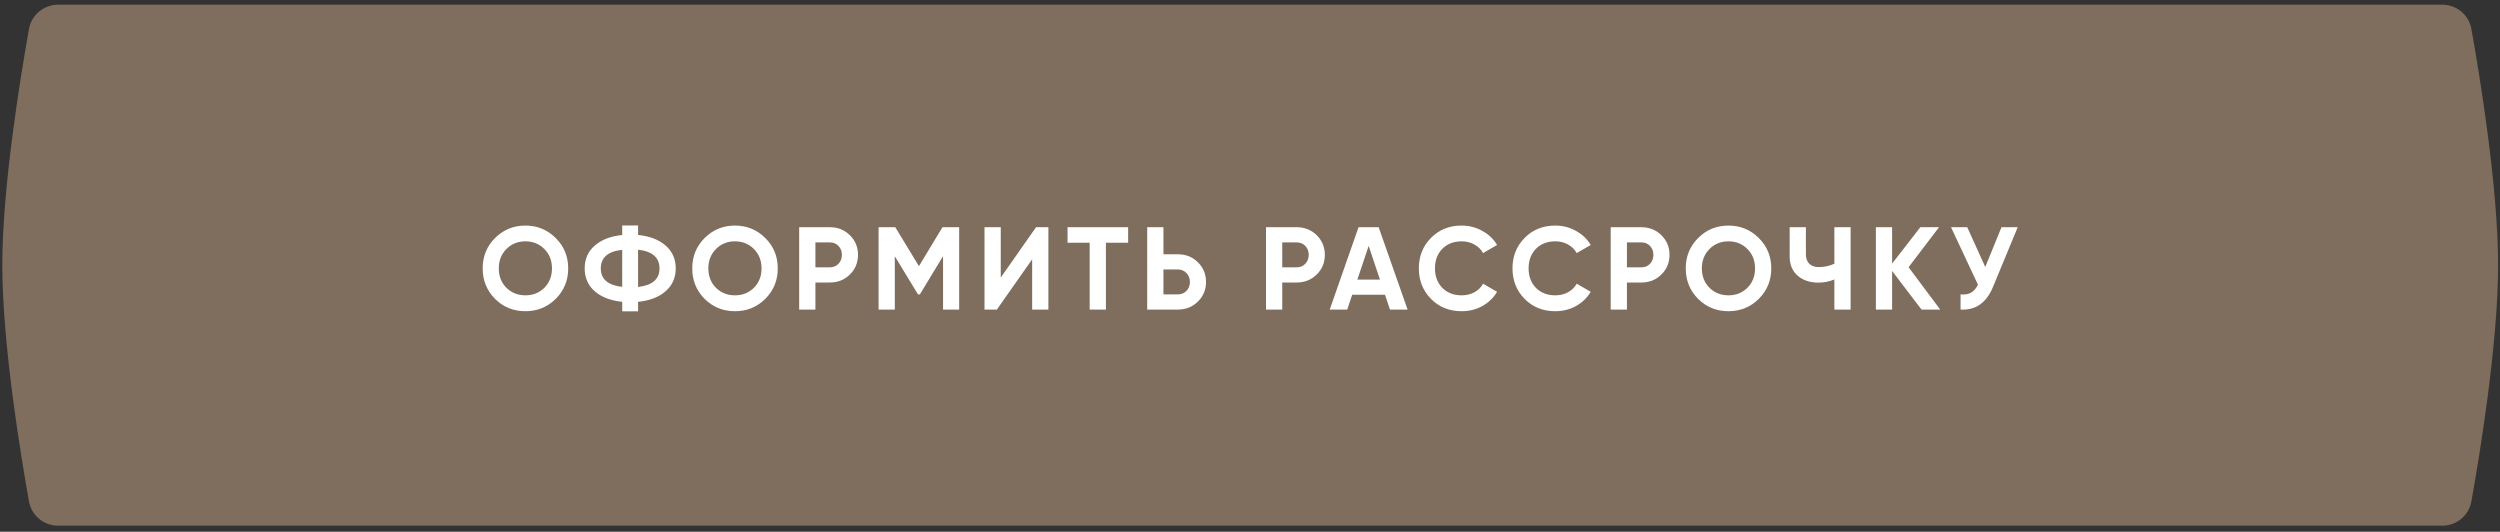 <?xml version="1.0" encoding="UTF-8"?> <svg xmlns="http://www.w3.org/2000/svg" width="315" height="67" viewBox="0 0 315 67" fill="none"><rect x="0" y="0" width="315" height="67" fill="#333333" stroke="none"/><path d="M3.654 3.637C3.972 1.859 5.523 0.589 7.33 0.589H307.719C309.526 0.589 311.076 1.859 311.394 3.637C312.482 9.722 314.76 23.627 314.76 33.412C314.76 43.198 312.482 57.103 311.394 63.188C311.076 64.966 309.526 66.236 307.719 66.236H7.33C5.523 66.236 3.972 64.966 3.654 63.188C2.566 57.103 0.289 43.198 0.289 33.412C0.289 23.627 2.566 9.722 3.654 3.637Z" fill="#7F6D5D"></path><path d="M70.022 37.657C68.975 38.695 67.7 39.213 66.198 39.213C64.696 39.213 63.421 38.695 62.373 37.657C61.336 36.609 60.817 35.33 60.817 33.818C60.817 32.306 61.336 31.031 62.373 29.993C63.421 28.946 64.696 28.422 66.198 28.422C67.7 28.422 68.975 28.946 70.022 29.993C71.07 31.031 71.594 32.306 71.594 33.818C71.594 35.33 71.07 36.609 70.022 37.657ZM63.811 36.264C64.454 36.896 65.249 37.212 66.198 37.212C67.147 37.212 67.942 36.896 68.585 36.264C69.227 35.621 69.548 34.806 69.548 33.818C69.548 32.829 69.227 32.014 68.585 31.372C67.942 30.729 67.147 30.408 66.198 30.408C65.249 30.408 64.454 30.729 63.811 31.372C63.169 32.014 62.848 32.829 62.848 33.818C62.848 34.806 63.169 35.621 63.811 36.264ZM83.853 30.927C84.712 31.668 85.142 32.632 85.142 33.818C85.142 35.004 84.712 35.967 83.853 36.708C82.993 37.449 81.842 37.889 80.399 38.028V39.228H78.398V38.028C76.945 37.879 75.794 37.44 74.944 36.708C74.094 35.967 73.669 35.004 73.669 33.818C73.669 32.632 74.094 31.673 74.944 30.942C75.794 30.201 76.945 29.756 78.398 29.608V28.407H80.399V29.608C81.842 29.746 82.993 30.186 83.853 30.927ZM80.399 36.16C82.197 35.952 83.097 35.172 83.097 33.818C83.097 32.454 82.197 31.668 80.399 31.461V36.16ZM75.7 33.818C75.7 35.172 76.599 35.947 78.398 36.145V31.476C76.599 31.673 75.7 32.454 75.7 33.818ZM96.428 37.657C95.38 38.695 94.106 39.213 92.603 39.213C91.101 39.213 89.827 38.695 88.779 37.657C87.741 36.609 87.223 35.33 87.223 33.818C87.223 32.306 87.741 31.031 88.779 29.993C89.827 28.946 91.101 28.422 92.603 28.422C94.106 28.422 95.38 28.946 96.428 29.993C97.475 31.031 97.999 32.306 97.999 33.818C97.999 35.33 97.475 36.609 96.428 37.657ZM90.217 36.264C90.859 36.896 91.655 37.212 92.603 37.212C93.552 37.212 94.348 36.896 94.99 36.264C95.632 35.621 95.954 34.806 95.954 33.818C95.954 32.829 95.632 32.014 94.99 31.372C94.348 30.729 93.552 30.408 92.603 30.408C91.655 30.408 90.859 30.729 90.217 31.372C89.575 32.014 89.253 32.829 89.253 33.818C89.253 34.806 89.575 35.621 90.217 36.264ZM104.566 28.629C105.564 28.629 106.404 28.965 107.086 29.637C107.768 30.309 108.109 31.135 108.109 32.113C108.109 33.091 107.768 33.916 107.086 34.588C106.404 35.26 105.564 35.596 104.566 35.596H102.743V39.006H100.697V28.629H104.566ZM104.566 33.684C105.001 33.684 105.361 33.536 105.648 33.239C105.935 32.933 106.078 32.558 106.078 32.113C106.078 31.658 105.935 31.283 105.648 30.986C105.361 30.69 105.001 30.542 104.566 30.542H102.743V33.684H104.566ZM120.855 28.629V39.006H118.824V32.276L115.904 37.094H115.666L112.746 32.291V39.006H110.701V28.629H112.806L115.785 33.536L118.75 28.629H120.855ZM130.052 39.006V32.676L125.605 39.006H124.048V28.629H126.094V34.974L130.541 28.629H132.097V39.006H130.052ZM142.145 28.629V30.586H139.344V39.006H137.298V30.586H134.511V28.629H142.145ZM148.416 32.039C149.415 32.039 150.255 32.375 150.936 33.047C151.618 33.719 151.959 34.544 151.959 35.522C151.959 36.501 151.618 37.326 150.936 37.998C150.255 38.67 149.415 39.006 148.416 39.006H144.547V28.629H146.593V32.039H148.416ZM148.416 37.094C148.851 37.094 149.212 36.945 149.499 36.649C149.785 36.352 149.928 35.977 149.928 35.522C149.928 35.078 149.785 34.707 149.499 34.411C149.212 34.104 148.851 33.951 148.416 33.951H146.593V37.094H148.416ZM163.386 28.629C164.384 28.629 165.224 28.965 165.906 29.637C166.588 30.309 166.929 31.135 166.929 32.113C166.929 33.091 166.588 33.916 165.906 34.588C165.224 35.26 164.384 35.596 163.386 35.596H161.563V39.006H159.517V28.629H163.386ZM163.386 33.684C163.821 33.684 164.181 33.536 164.468 33.239C164.755 32.933 164.898 32.558 164.898 32.113C164.898 31.658 164.755 31.283 164.468 30.986C164.181 30.69 163.821 30.542 163.386 30.542H161.563V33.684H163.386ZM175.134 39.006L174.512 37.138H170.376L169.753 39.006H167.545L171.176 28.629H173.711L177.358 39.006H175.134ZM171.028 35.226H173.874L172.451 30.986L171.028 35.226ZM184.17 39.213C182.609 39.213 181.319 38.695 180.301 37.657C179.284 36.619 178.775 35.34 178.775 33.818C178.775 32.286 179.284 31.006 180.301 29.978C181.319 28.941 182.609 28.422 184.17 28.422C185.109 28.422 185.974 28.644 186.765 29.089C187.565 29.524 188.188 30.117 188.632 30.868L186.868 31.891C186.611 31.426 186.246 31.065 185.771 30.808C185.297 30.542 184.763 30.408 184.17 30.408C183.162 30.408 182.347 30.724 181.725 31.357C181.112 31.989 180.805 32.81 180.805 33.818C180.805 34.816 181.112 35.631 181.725 36.264C182.347 36.896 183.162 37.212 184.17 37.212C184.763 37.212 185.297 37.084 185.771 36.827C186.256 36.56 186.621 36.199 186.868 35.745L188.632 36.767C188.188 37.519 187.57 38.116 186.779 38.561C185.989 38.996 185.119 39.213 184.17 39.213ZM195.969 39.213C194.408 39.213 193.118 38.695 192.1 37.657C191.082 36.619 190.573 35.34 190.573 33.818C190.573 32.286 191.082 31.006 192.1 29.978C193.118 28.941 194.408 28.422 195.969 28.422C196.908 28.422 197.773 28.644 198.563 29.089C199.364 29.524 199.986 30.117 200.431 30.868L198.667 31.891C198.41 31.426 198.044 31.065 197.57 30.808C197.096 30.542 196.562 30.408 195.969 30.408C194.961 30.408 194.146 30.724 193.523 31.357C192.91 31.989 192.604 32.81 192.604 33.818C192.604 34.816 192.91 35.631 193.523 36.264C194.146 36.896 194.961 37.212 195.969 37.212C196.562 37.212 197.096 37.084 197.57 36.827C198.054 36.56 198.42 36.199 198.667 35.745L200.431 36.767C199.986 37.519 199.369 38.116 198.578 38.561C197.787 38.996 196.918 39.213 195.969 39.213ZM206.816 28.629C207.815 28.629 208.655 28.965 209.336 29.637C210.018 30.309 210.359 31.135 210.359 32.113C210.359 33.091 210.018 33.916 209.336 34.588C208.655 35.26 207.815 35.596 206.816 35.596H204.993V39.006H202.948V28.629H206.816ZM206.816 33.684C207.251 33.684 207.612 33.536 207.899 33.239C208.185 32.933 208.328 32.558 208.328 32.113C208.328 31.658 208.185 31.283 207.899 30.986C207.612 30.69 207.251 30.542 206.816 30.542H204.993V33.684H206.816ZM221.61 37.657C220.562 38.695 219.287 39.213 217.785 39.213C216.283 39.213 215.008 38.695 213.961 37.657C212.923 36.609 212.404 35.33 212.404 33.818C212.404 32.306 212.923 31.031 213.961 29.993C215.008 28.946 216.283 28.422 217.785 28.422C219.287 28.422 220.562 28.946 221.61 29.993C222.657 31.031 223.181 32.306 223.181 33.818C223.181 35.33 222.657 36.609 221.61 37.657ZM215.399 36.264C216.041 36.896 216.837 37.212 217.785 37.212C218.734 37.212 219.53 36.896 220.172 36.264C220.814 35.621 221.135 34.806 221.135 33.818C221.135 32.829 220.814 32.014 220.172 31.372C219.53 30.729 218.734 30.408 217.785 30.408C216.837 30.408 216.041 30.729 215.399 31.372C214.756 32.014 214.435 32.829 214.435 33.818C214.435 34.806 214.756 35.621 215.399 36.264ZM231.13 28.629H233.176V39.006H231.13V35.211C230.498 35.478 229.821 35.611 229.099 35.611C228.052 35.611 227.187 35.32 226.505 34.737C225.833 34.144 225.497 33.343 225.497 32.335V28.629H227.543V32.068C227.543 32.563 227.686 32.953 227.973 33.239C228.269 33.516 228.66 33.655 229.144 33.655C229.865 33.655 230.527 33.511 231.13 33.225V28.629ZM244.469 39.006H242.112L238.406 34.144V39.006H236.36V28.629H238.406V33.21L241.963 28.629H244.32L240.481 33.669L244.469 39.006ZM252.187 28.629H254.233L251.12 36.145C250.29 38.161 248.926 39.115 247.029 39.006V37.094C247.582 37.143 248.027 37.069 248.363 36.871C248.709 36.664 248.995 36.333 249.223 35.878L245.828 28.629H247.874L250.142 33.64L252.187 28.629Z" fill="white"></path></svg> 